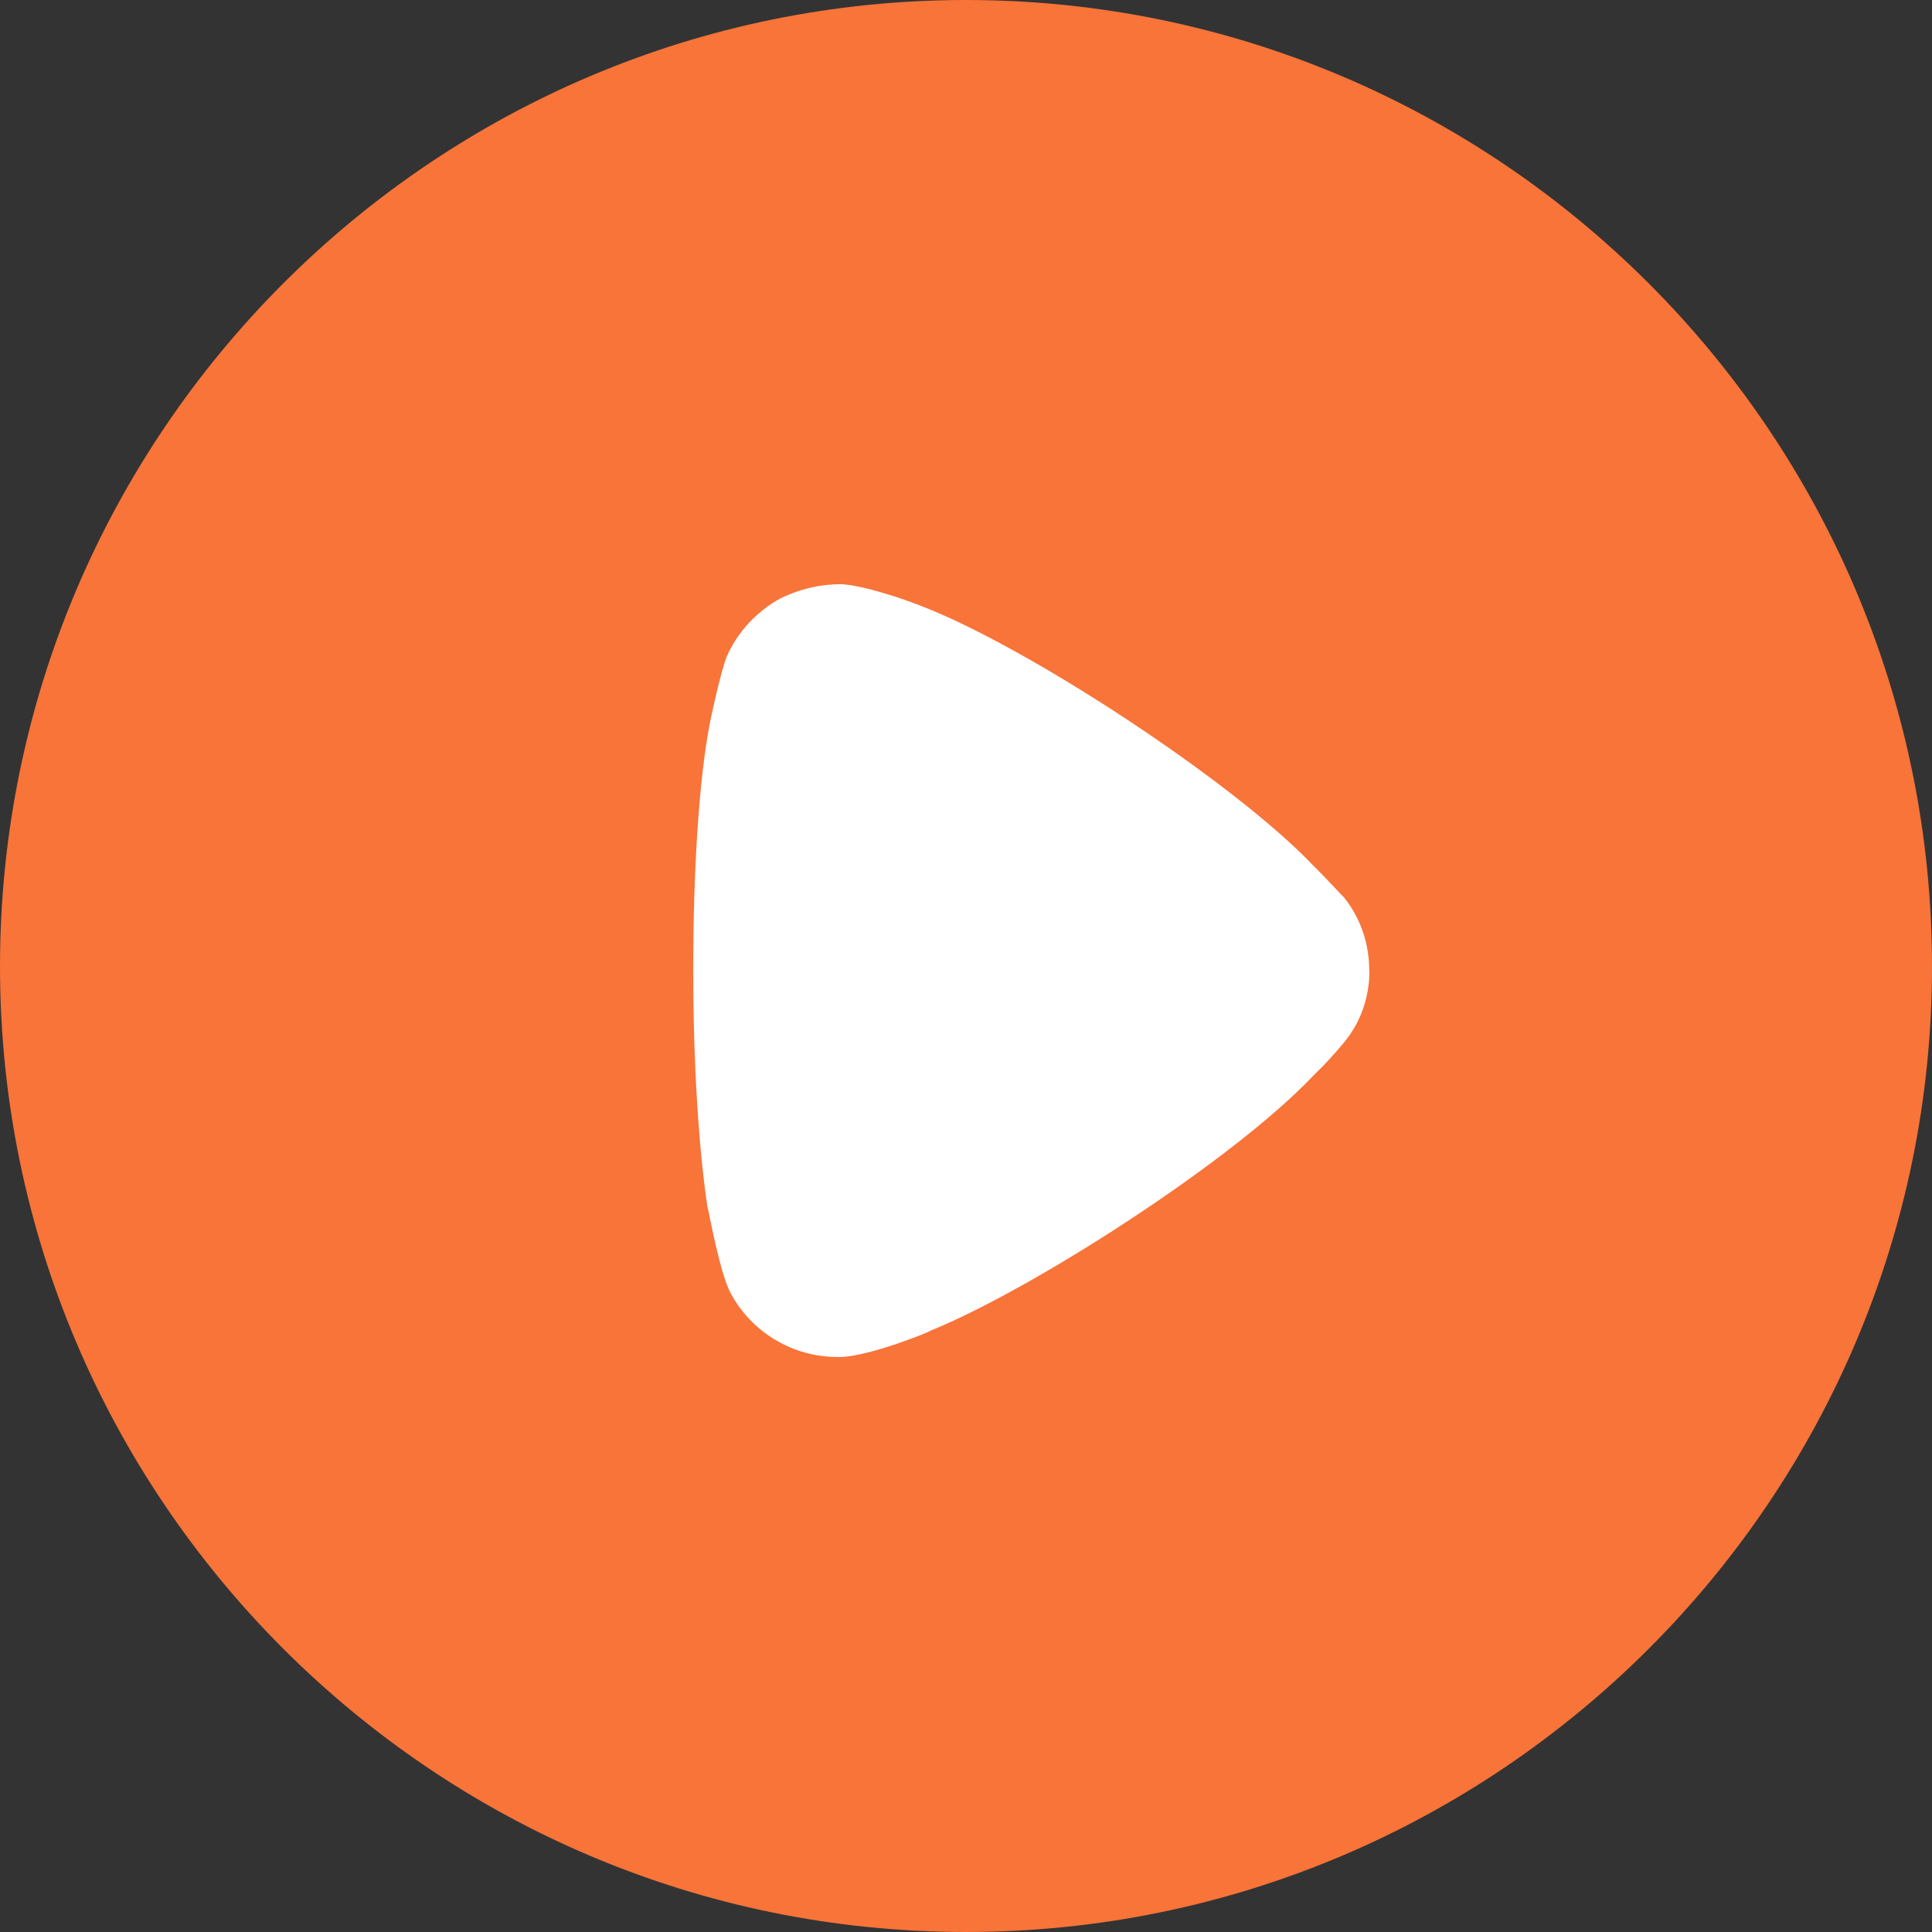 <svg width="30" height="30" viewBox="0 0 30 30" fill="none" xmlns="http://www.w3.org/2000/svg">
<rect x="0" y="0" width="30" height="30" fill="#333333" stroke="none"/>
<path d="M30 15.008C30 23.271 23.268 30 15 30C6.732 30 0 23.271 0 15.008C0 6.729 6.732 0 15 0C23.268 0 30 6.729 30 15.008Z" fill="#F87439"/>
<path d="M21.264 15.078C21.264 15.458 21.144 15.837 20.905 16.143C20.86 16.203 20.652 16.449 20.488 16.608L20.398 16.697C19.146 18.024 16.029 20.022 14.448 20.663C14.448 20.678 13.509 21.057 13.06 21.071H13C12.315 21.071 11.674 20.693 11.346 20.081C11.166 19.743 11.002 18.767 10.987 18.753C10.854 17.877 10.764 16.536 10.764 15.063C10.764 13.518 10.854 12.119 11.017 11.258C11.017 11.243 11.182 10.455 11.286 10.193C11.451 9.816 11.748 9.494 12.121 9.29C12.42 9.146 12.732 9.071 13.059 9.071C13.402 9.086 14.043 9.305 14.298 9.407C15.967 10.047 19.159 12.147 20.382 13.43C20.592 13.635 20.815 13.884 20.874 13.94C21.129 14.262 21.262 14.655 21.262 15.078" fill="white"/>
</svg>
